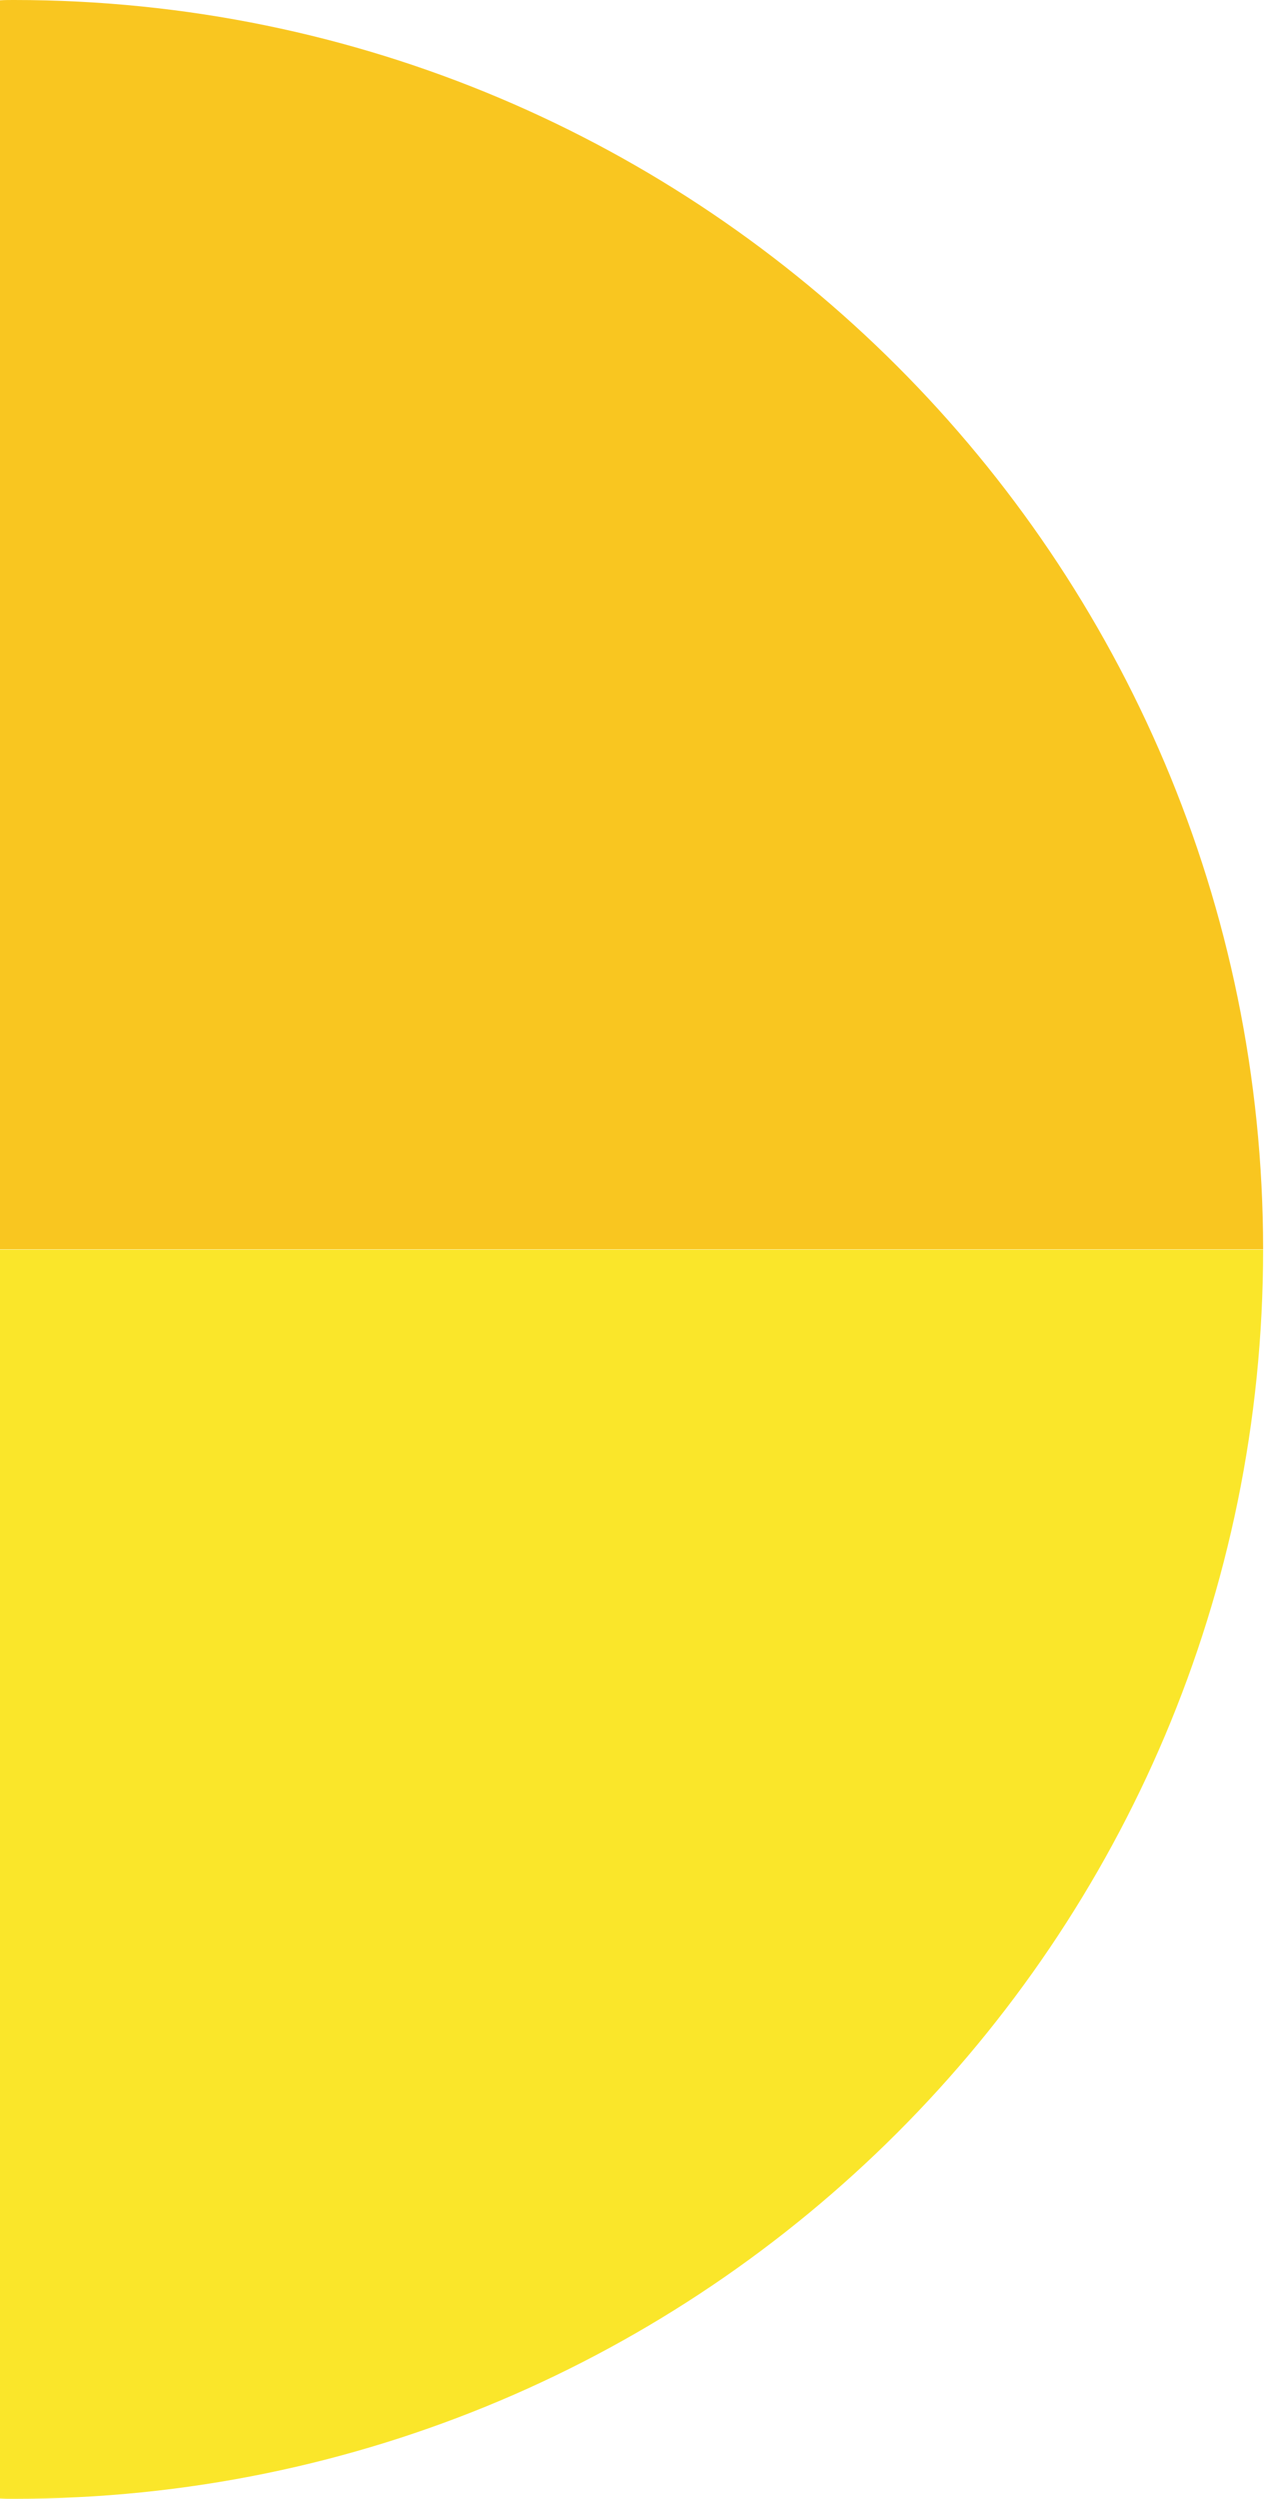 <?xml version="1.0" encoding="utf-8"?>
<!-- Generator: Adobe Illustrator 26.2.1, SVG Export Plug-In . SVG Version: 6.00 Build 0)  -->
<svg version="1.1" id="Isolation_Mode" xmlns="http://www.w3.org/2000/svg" xmlns:xlink="http://www.w3.org/1999/xlink" x="0px"
	 y="0px" viewBox="0 0 403.5 788.7" style="enable-background:new 0 0 403.5 788.7;" xml:space="preserve">
<style type="text/css">
	.st0{fill-rule:evenodd;clip-rule:evenodd;fill:#F9C620;}
	.st1{fill-rule:evenodd;clip-rule:evenodd;fill:#FAE62A;}
</style>
<g>
	<path class="st0" d="M4.4,0c217.7,0,394.3,176.6,394.4,394.3L0,394.3V0.1C1.5,0,2.9,0,4.4,0L4.4,0z"/>
	<path class="st1" d="M398.8,394.4c0,217.7-176.6,394.3-394.4,394.3c-1.5,0-2.9,0-4.4-0.1l0-394.2H398.8L398.8,394.4z"/>
</g>
</svg>
